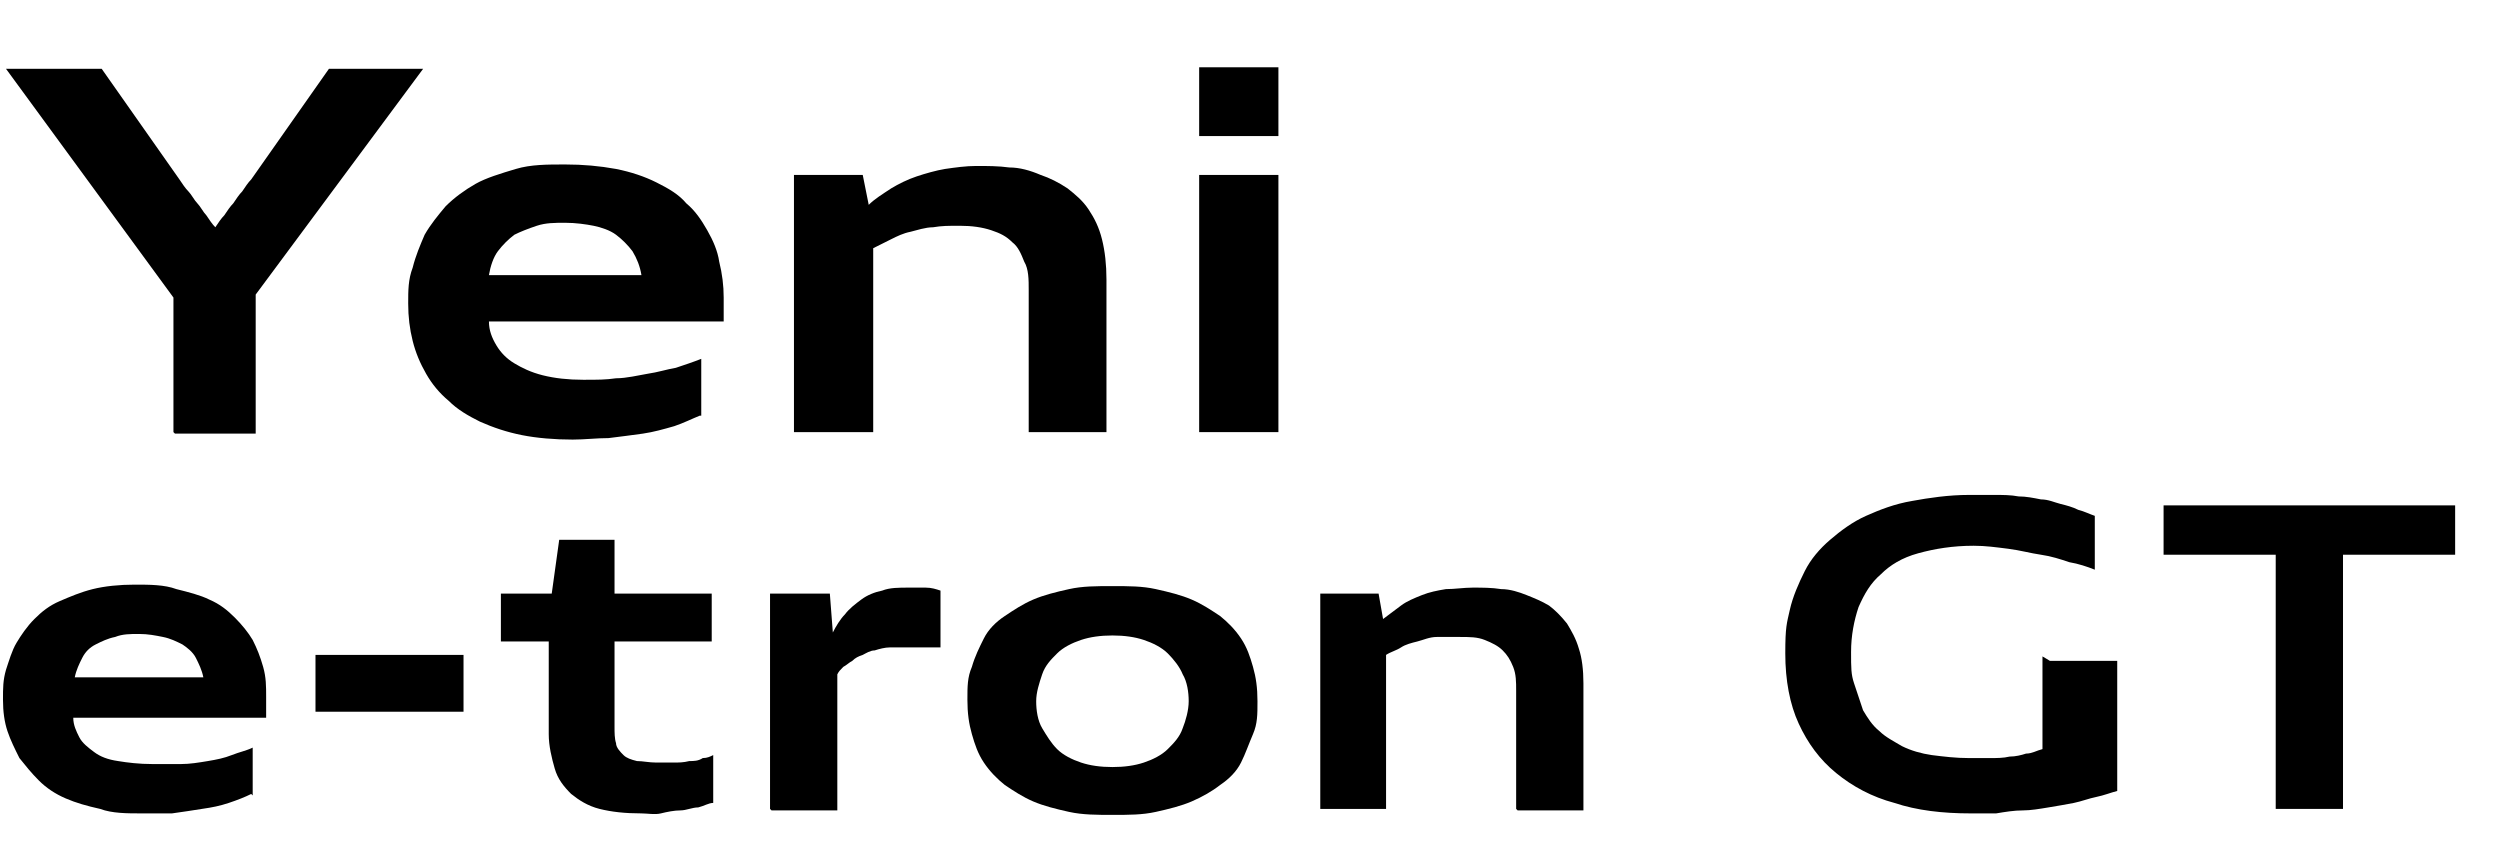 <?xml version="1.0" encoding="UTF-8"?>
<svg id="katman_1" xmlns="http://www.w3.org/2000/svg" version="1.1" viewBox="0 0 167.2 58">
  <!-- Generator: Adobe Illustrator 29.7.1, SVG Export Plug-In . SVG Version: 2.1.1 Build 8)  -->
  <g>
    <path d="M11.6,28.9v-9L.4,4.6h6.4l5.2,7.4c.2.3.4.6.6.8s.4.6.6.8.4.6.6.8c.2.3.4.6.6.8.2-.3.4-.6.6-.8.2-.3.4-.6.6-.8.2-.3.4-.6.6-.8.2-.3.4-.6.6-.8l5.2-7.4h6.3l-11.2,15.1v9.3h-5.4Z"/>
    <path d="M46.8,27.8c-.5.2-1.1.5-1.7.7-.7.2-1.4.4-2.1.5s-1.5.2-2.3.3c-.8,0-1.6.1-2.4.1-1.2,0-2.4-.1-3.4-.3-1-.2-1.9-.5-2.8-.9-.8-.4-1.5-.8-2.1-1.4-.6-.5-1.1-1.1-1.5-1.8-.4-.7-.7-1.4-.9-2.2s-.3-1.6-.3-2.5,0-1.6.3-2.4c.2-.8.5-1.5.8-2.2.4-.7.9-1.3,1.4-1.9.6-.6,1.3-1.1,2-1.5s1.7-.7,2.7-1,2.1-.3,3.3-.3,2.3.1,3.4.3c1,.2,1.9.5,2.7.9.8.4,1.5.8,2,1.4.6.5,1,1.1,1.4,1.8.4.7.7,1.4.8,2.1.2.8.3,1.6.3,2.4s0,.3,0,.5,0,.3,0,.4,0,.3,0,.4c0,.1,0,.2,0,.3h-15.7c0,.6.2,1.1.5,1.6.3.5.7.9,1.2,1.2.5.3,1.1.6,1.9.8.8.2,1.7.3,2.7.3s1.5,0,2.2-.1c.7,0,1.5-.2,2.1-.3.7-.1,1.3-.3,1.9-.4.6-.2,1.2-.4,1.7-.6v3.8ZM42.9,18.4c-.1-.6-.3-1.1-.6-1.6-.3-.4-.7-.8-1.1-1.1-.4-.3-1-.5-1.5-.6s-1.2-.2-1.9-.2-1.3,0-1.9.2-1.1.4-1.5.6c-.4.3-.8.7-1.1,1.1s-.5,1-.6,1.6h10.3Z"/>
    <path d="M68.8,28.9v-9.5c0-.7,0-1.4-.3-1.9-.2-.5-.4-1-.8-1.3-.4-.4-.8-.6-1.4-.8-.6-.2-1.3-.3-2.1-.3s-1.2,0-1.8.1c-.5,0-1.1.2-1.5.3-.5.1-.9.3-1.3.5-.4.2-.8.4-1.2.6v12.3h-5.3V11.7h4.6l.4,2c.4-.4.9-.7,1.5-1.1.5-.3,1.1-.6,1.7-.8s1.3-.4,1.9-.5c.7-.1,1.4-.2,2.1-.2s1.5,0,2.2.1c.7,0,1.4.2,2.1.5.6.2,1.2.5,1.8.9.5.4,1,.8,1.4,1.4s.7,1.2.9,2c.2.8.3,1.7.3,2.7v10.2h-5.3Z"/>
    <path d="M80.2,9.1v-4.6h5.3v4.6h-5.3ZM80.2,28.9V11.7h5.3v17.2h-5.3Z"/>
  </g>
  <g>
    <path d="M16.8,53.1c-.4.2-.9.4-1.5.6-.6.2-1.1.3-1.8.4-.6.1-1.3.2-2,.3-.7,0-1.3,0-2,0-1,0-2,0-2.8-.3-.9-.2-1.6-.4-2.3-.7-.7-.3-1.3-.7-1.8-1.2-.5-.5-.9-1-1.3-1.5-.3-.6-.6-1.2-.8-1.8s-.3-1.3-.3-2.1,0-1.3.2-2c.2-.6.4-1.3.7-1.8s.7-1.1,1.2-1.6,1-.9,1.7-1.2c.7-.3,1.4-.6,2.2-.8.8-.2,1.8-.3,2.8-.3s2,0,2.8.3c.8.2,1.6.4,2.2.7.7.3,1.2.7,1.7,1.2.5.5.9,1,1.2,1.5.3.6.5,1.1.7,1.8s.2,1.3.2,2,0,.3,0,.4c0,.1,0,.2,0,.4,0,.1,0,.2,0,.3,0,.1,0,.2,0,.3H4.9c0,.5.2.9.4,1.3.2.4.6.7,1,1,.4.3.9.5,1.6.6.6.1,1.4.2,2.3.2s1.3,0,1.9,0c.6,0,1.2-.1,1.8-.2.6-.1,1.1-.2,1.6-.4s1-.3,1.4-.5v3.2ZM13.6,45.3c-.1-.5-.3-.9-.5-1.3-.2-.4-.6-.7-.9-.9-.4-.2-.8-.4-1.3-.5-.5-.1-1-.2-1.6-.2s-1.1,0-1.6.2c-.5.1-.9.3-1.3.5-.4.2-.7.5-.9.9-.2.4-.4.8-.5,1.3h8.6Z"/>
    <path d="M21.1,47.6v-3.8h9.9v3.8h-9.9Z"/>
    <path d="M47.7,53.7c-.3,0-.6.2-1,.3-.4,0-.8.2-1.2.2s-.9.1-1.3.2-.9,0-1.3,0c-1.1,0-2-.1-2.8-.3s-1.4-.6-1.9-1c-.5-.5-.9-1-1.1-1.7s-.4-1.5-.4-2.3v-6.2h-3.2v-3.2h3.4l.5-3.6h3.7v3.6h6.5v3.2h-6.5v5.7c0,.4,0,.8.1,1.1,0,.3.3.6.5.8s.5.3.9.4c.4,0,.8.1,1.3.1s.8,0,1.1,0c.4,0,.7,0,1.1-.1.3,0,.6,0,.9-.2.3,0,.5-.1.7-.2v3.2Z"/>
    <path d="M51.5,54.1v-14.4h4l.2,2.6c.2-.4.5-.9.8-1.2.3-.4.7-.7,1.1-1,.4-.3.9-.5,1.4-.6.5-.2,1.1-.2,1.8-.2s.7,0,1.1,0c.4,0,.7.1,1,.2v3.8c-.2,0-.3,0-.5,0-.2,0-.4,0-.6,0s-.4,0-.6,0-.4,0-.6,0c-.4,0-.8,0-1.1,0s-.7.1-1,.2c-.3,0-.6.2-.8.3-.3.1-.5.2-.7.4-.2.1-.4.3-.6.4-.2.2-.3.3-.4.5v9.1h-4.4Z"/>
    <path d="M74.4,54.5c-1,0-2,0-2.9-.2s-1.7-.4-2.4-.7-1.3-.7-1.9-1.1c-.5-.4-1-.9-1.4-1.5-.4-.6-.6-1.2-.8-1.9-.2-.7-.3-1.4-.3-2.3s0-1.5.3-2.2c.2-.7.5-1.3.8-1.9s.8-1.1,1.4-1.5,1.2-.8,1.9-1.1c.7-.3,1.5-.5,2.4-.7.9-.2,1.8-.2,2.9-.2s2,0,2.9.2c.9.2,1.7.4,2.4.7s1.3.7,1.9,1.1c.5.4,1,.9,1.4,1.5.4.6.6,1.2.8,1.9.2.7.3,1.4.3,2.3s0,1.5-.3,2.2-.5,1.3-.8,1.9-.8,1.1-1.4,1.5c-.5.4-1.2.8-1.9,1.1-.7.3-1.5.5-2.4.7-.9.2-1.8.2-2.9.2ZM74.4,51.3c.8,0,1.5-.1,2.1-.3.6-.2,1.2-.5,1.6-.9s.8-.8,1-1.4c.2-.5.4-1.2.4-1.8s-.1-1.3-.4-1.8c-.2-.5-.6-1-1-1.4-.4-.4-1-.7-1.6-.9-.6-.2-1.3-.3-2.1-.3s-1.5.1-2.1.3c-.6.2-1.2.5-1.6.9-.4.4-.8.8-1,1.4s-.4,1.2-.4,1.8.1,1.3.4,1.8.6,1,1,1.4,1,.7,1.6.9c.6.2,1.3.3,2.1.3Z"/>
    <path d="M101.4,54.1v-7.9c0-.6,0-1.1-.2-1.6s-.4-.8-.7-1.1c-.3-.3-.7-.5-1.2-.7s-1-.2-1.7-.2-1,0-1.5,0c-.5,0-.9.2-1.3.3-.4.1-.8.2-1.1.4s-.7.3-1,.5v10.3h-4.4v-14.4h3.9l.3,1.7c.4-.3.8-.6,1.2-.9.4-.3.9-.5,1.4-.7s1-.3,1.6-.4c.6,0,1.2-.1,1.8-.1s1.3,0,1.9.1c.6,0,1.2.2,1.7.4.5.2,1,.4,1.5.7.4.3.8.7,1.2,1.2.3.5.6,1,.8,1.7.2.6.3,1.4.3,2.3v8.5h-4.4Z"/>
    <path d="M137.1,44.2h4.5v8.7c-.4.1-.9.3-1.4.4-.5.1-1,.3-1.5.4-.5.1-1.1.2-1.7.3s-1.2.2-1.7.2c-.6,0-1.2.1-1.8.2-.6,0-1.2,0-1.7,0-1.9,0-3.6-.2-5.1-.7-1.5-.4-2.8-1.1-3.9-2-1.1-.9-1.9-2-2.5-3.3-.6-1.3-.9-2.9-.9-4.7s.1-2,.3-2.9c.2-.9.6-1.8,1-2.6s1-1.5,1.7-2.1,1.5-1.2,2.4-1.6c.9-.4,1.9-.8,3.1-1,1.1-.2,2.4-.4,3.8-.4s1.1,0,1.7,0c.5,0,1.1,0,1.6.1.5,0,1,.1,1.5.2.5,0,.9.2,1.3.3.4.1.8.2,1.2.4.4.1.8.3,1.1.4v3.6c-.5-.2-1.1-.4-1.7-.5-.6-.2-1.2-.4-1.9-.5s-1.4-.3-2.2-.4c-.8-.1-1.5-.2-2.3-.2-1.4,0-2.6.2-3.7.5s-1.9.8-2.5,1.4c-.7.6-1.1,1.3-1.5,2.2-.3.9-.5,1.9-.5,3s0,1.5.2,2.1.4,1.2.6,1.8c.3.5.6,1,1.1,1.4.4.4,1,.7,1.5,1,.6.3,1.3.5,2,.6.8.1,1.6.2,2.5.2s1,0,1.4,0c.4,0,.9,0,1.3-.1.4,0,.8-.1,1.1-.2.4,0,.7-.2,1.1-.3v-6.2Z"/>
    <path d="M152.2,54.1v-17h-7.5v-3.3h19.5v3.3h-7.5v17h-4.5Z"/>
  </g>
</svg>